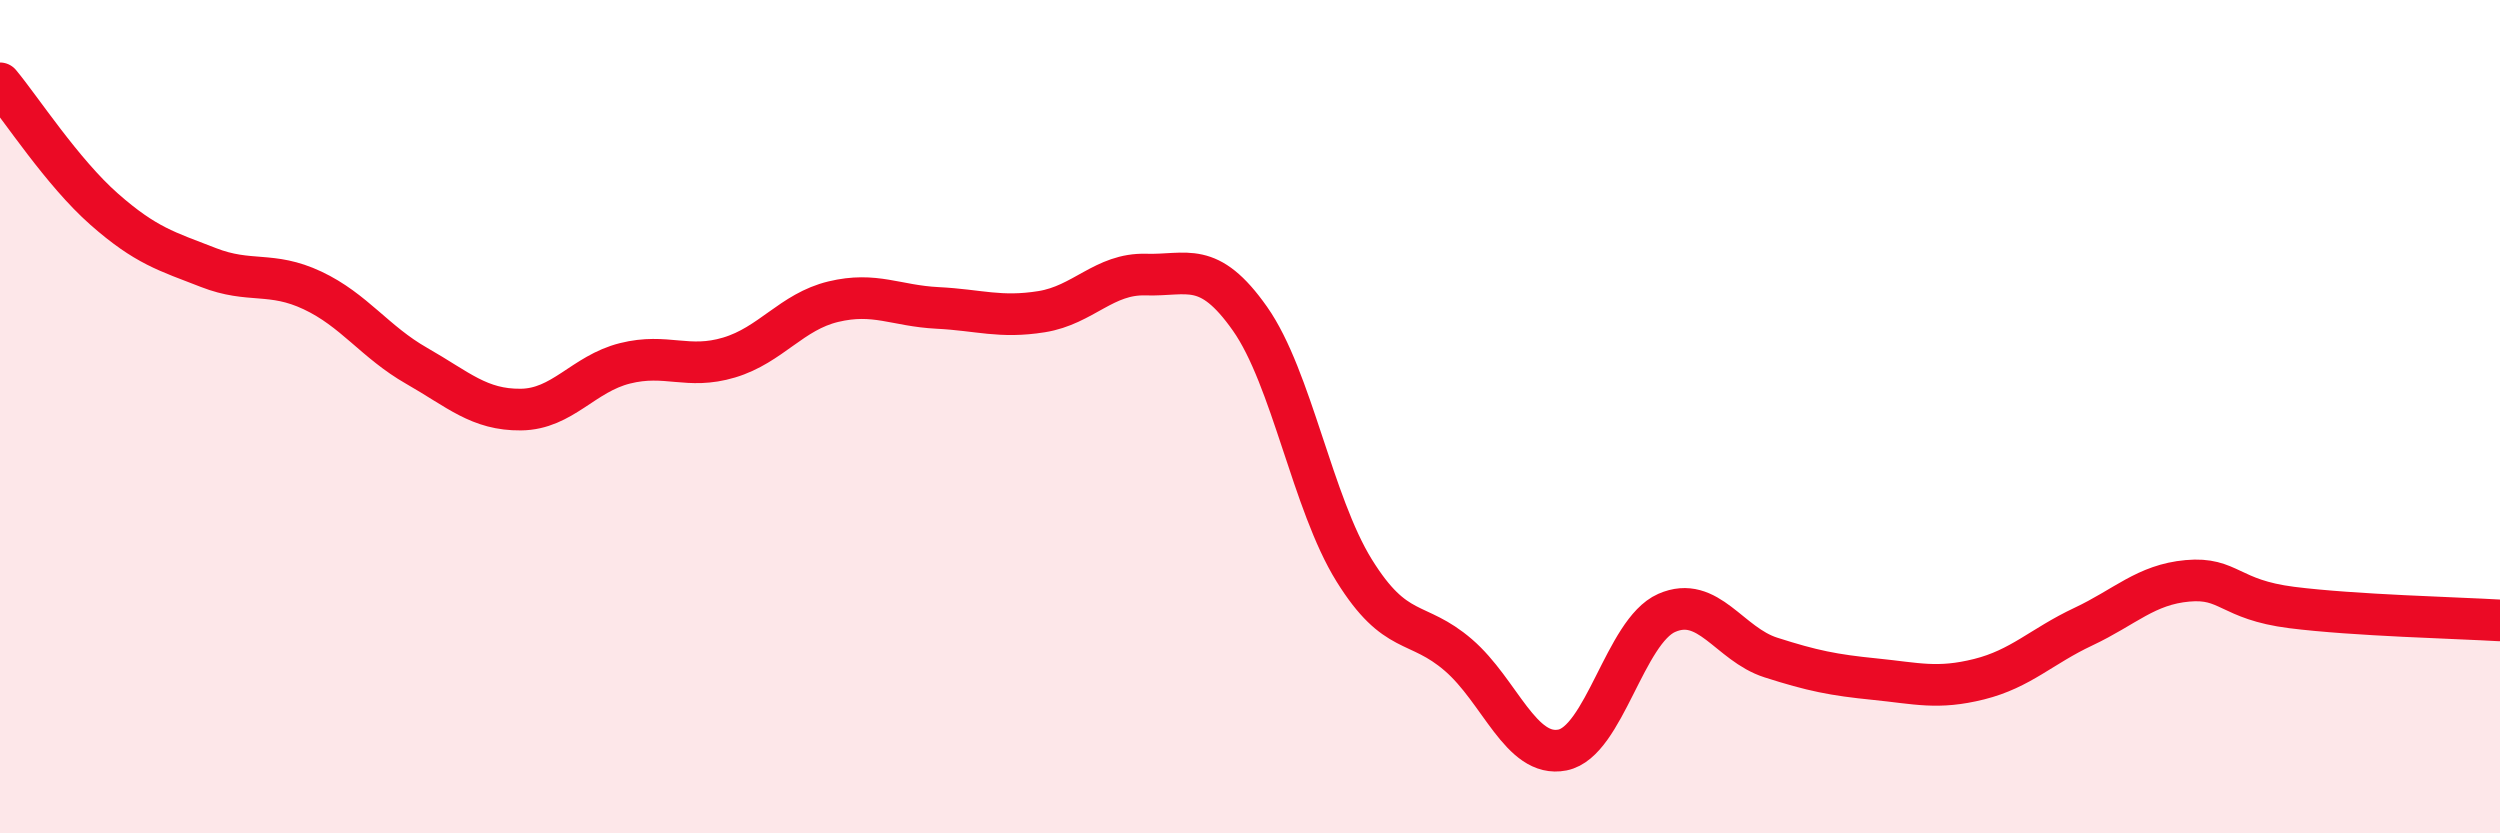
    <svg width="60" height="20" viewBox="0 0 60 20" xmlns="http://www.w3.org/2000/svg">
      <path
        d="M 0,2 C 0.5,2.6 1.5,4.14 2.5,5.02 C 3.5,5.9 4,6.03 5,6.42 C 6,6.81 6.5,6.5 7.5,6.97 C 8.5,7.44 9,8.21 10,8.78 C 11,9.35 11.5,9.84 12.5,9.83 C 13.5,9.82 14,8.97 15,8.72 C 16,8.47 16.5,8.88 17.5,8.58 C 18.5,8.28 19,7.48 20,7.24 C 21,7 21.5,7.34 22.5,7.39 C 23.5,7.44 24,7.64 25,7.48 C 26,7.32 26.5,6.56 27.5,6.59 C 28.5,6.62 29,6.23 30,7.65 C 31,9.07 31.5,12.08 32.5,13.69 C 33.5,15.3 34,14.86 35,15.72 C 36,16.58 36.5,18.2 37.5,18 C 38.5,17.8 39,15.15 40,14.71 C 41,14.27 41.5,15.46 42.5,15.78 C 43.5,16.1 44,16.2 45,16.3 C 46,16.4 46.5,16.55 47.5,16.3 C 48.5,16.05 49,15.51 50,15.04 C 51,14.57 51.5,14.03 52.5,13.94 C 53.5,13.85 53.5,14.39 55,14.58 C 56.5,14.77 59,14.83 60,14.89L60 20L0 20Z"
        fill="#EB0A25"
        opacity="0.1"
        stroke-linecap="round"
        stroke-linejoin="round"
      />
      <path
        d="M 0,2 C 0.5,2.6 1.5,4.14 2.5,5.02 C 3.5,5.9 4,6.03 5,6.42 C 6,6.81 6.5,6.5 7.5,6.97 C 8.5,7.44 9,8.21 10,8.78 C 11,9.35 11.5,9.84 12.5,9.83 C 13.5,9.82 14,8.97 15,8.72 C 16,8.47 16.5,8.88 17.5,8.58 C 18.5,8.28 19,7.48 20,7.24 C 21,7 21.5,7.34 22.5,7.39 C 23.5,7.44 24,7.64 25,7.48 C 26,7.32 26.5,6.56 27.5,6.59 C 28.5,6.62 29,6.23 30,7.65 C 31,9.07 31.5,12.08 32.5,13.69 C 33.5,15.3 34,14.86 35,15.72 C 36,16.58 36.5,18.2 37.5,18 C 38.5,17.8 39,15.15 40,14.71 C 41,14.27 41.5,15.46 42.5,15.78 C 43.5,16.1 44,16.2 45,16.3 C 46,16.4 46.5,16.55 47.5,16.3 C 48.5,16.05 49,15.51 50,15.04 C 51,14.57 51.5,14.03 52.5,13.94 C 53.5,13.85 53.5,14.39 55,14.58 C 56.5,14.77 59,14.83 60,14.89"
        stroke="#EB0A25"
        stroke-width="1"
        fill="none"
        stroke-linecap="round"
        stroke-linejoin="round"
      />
    </svg>
  